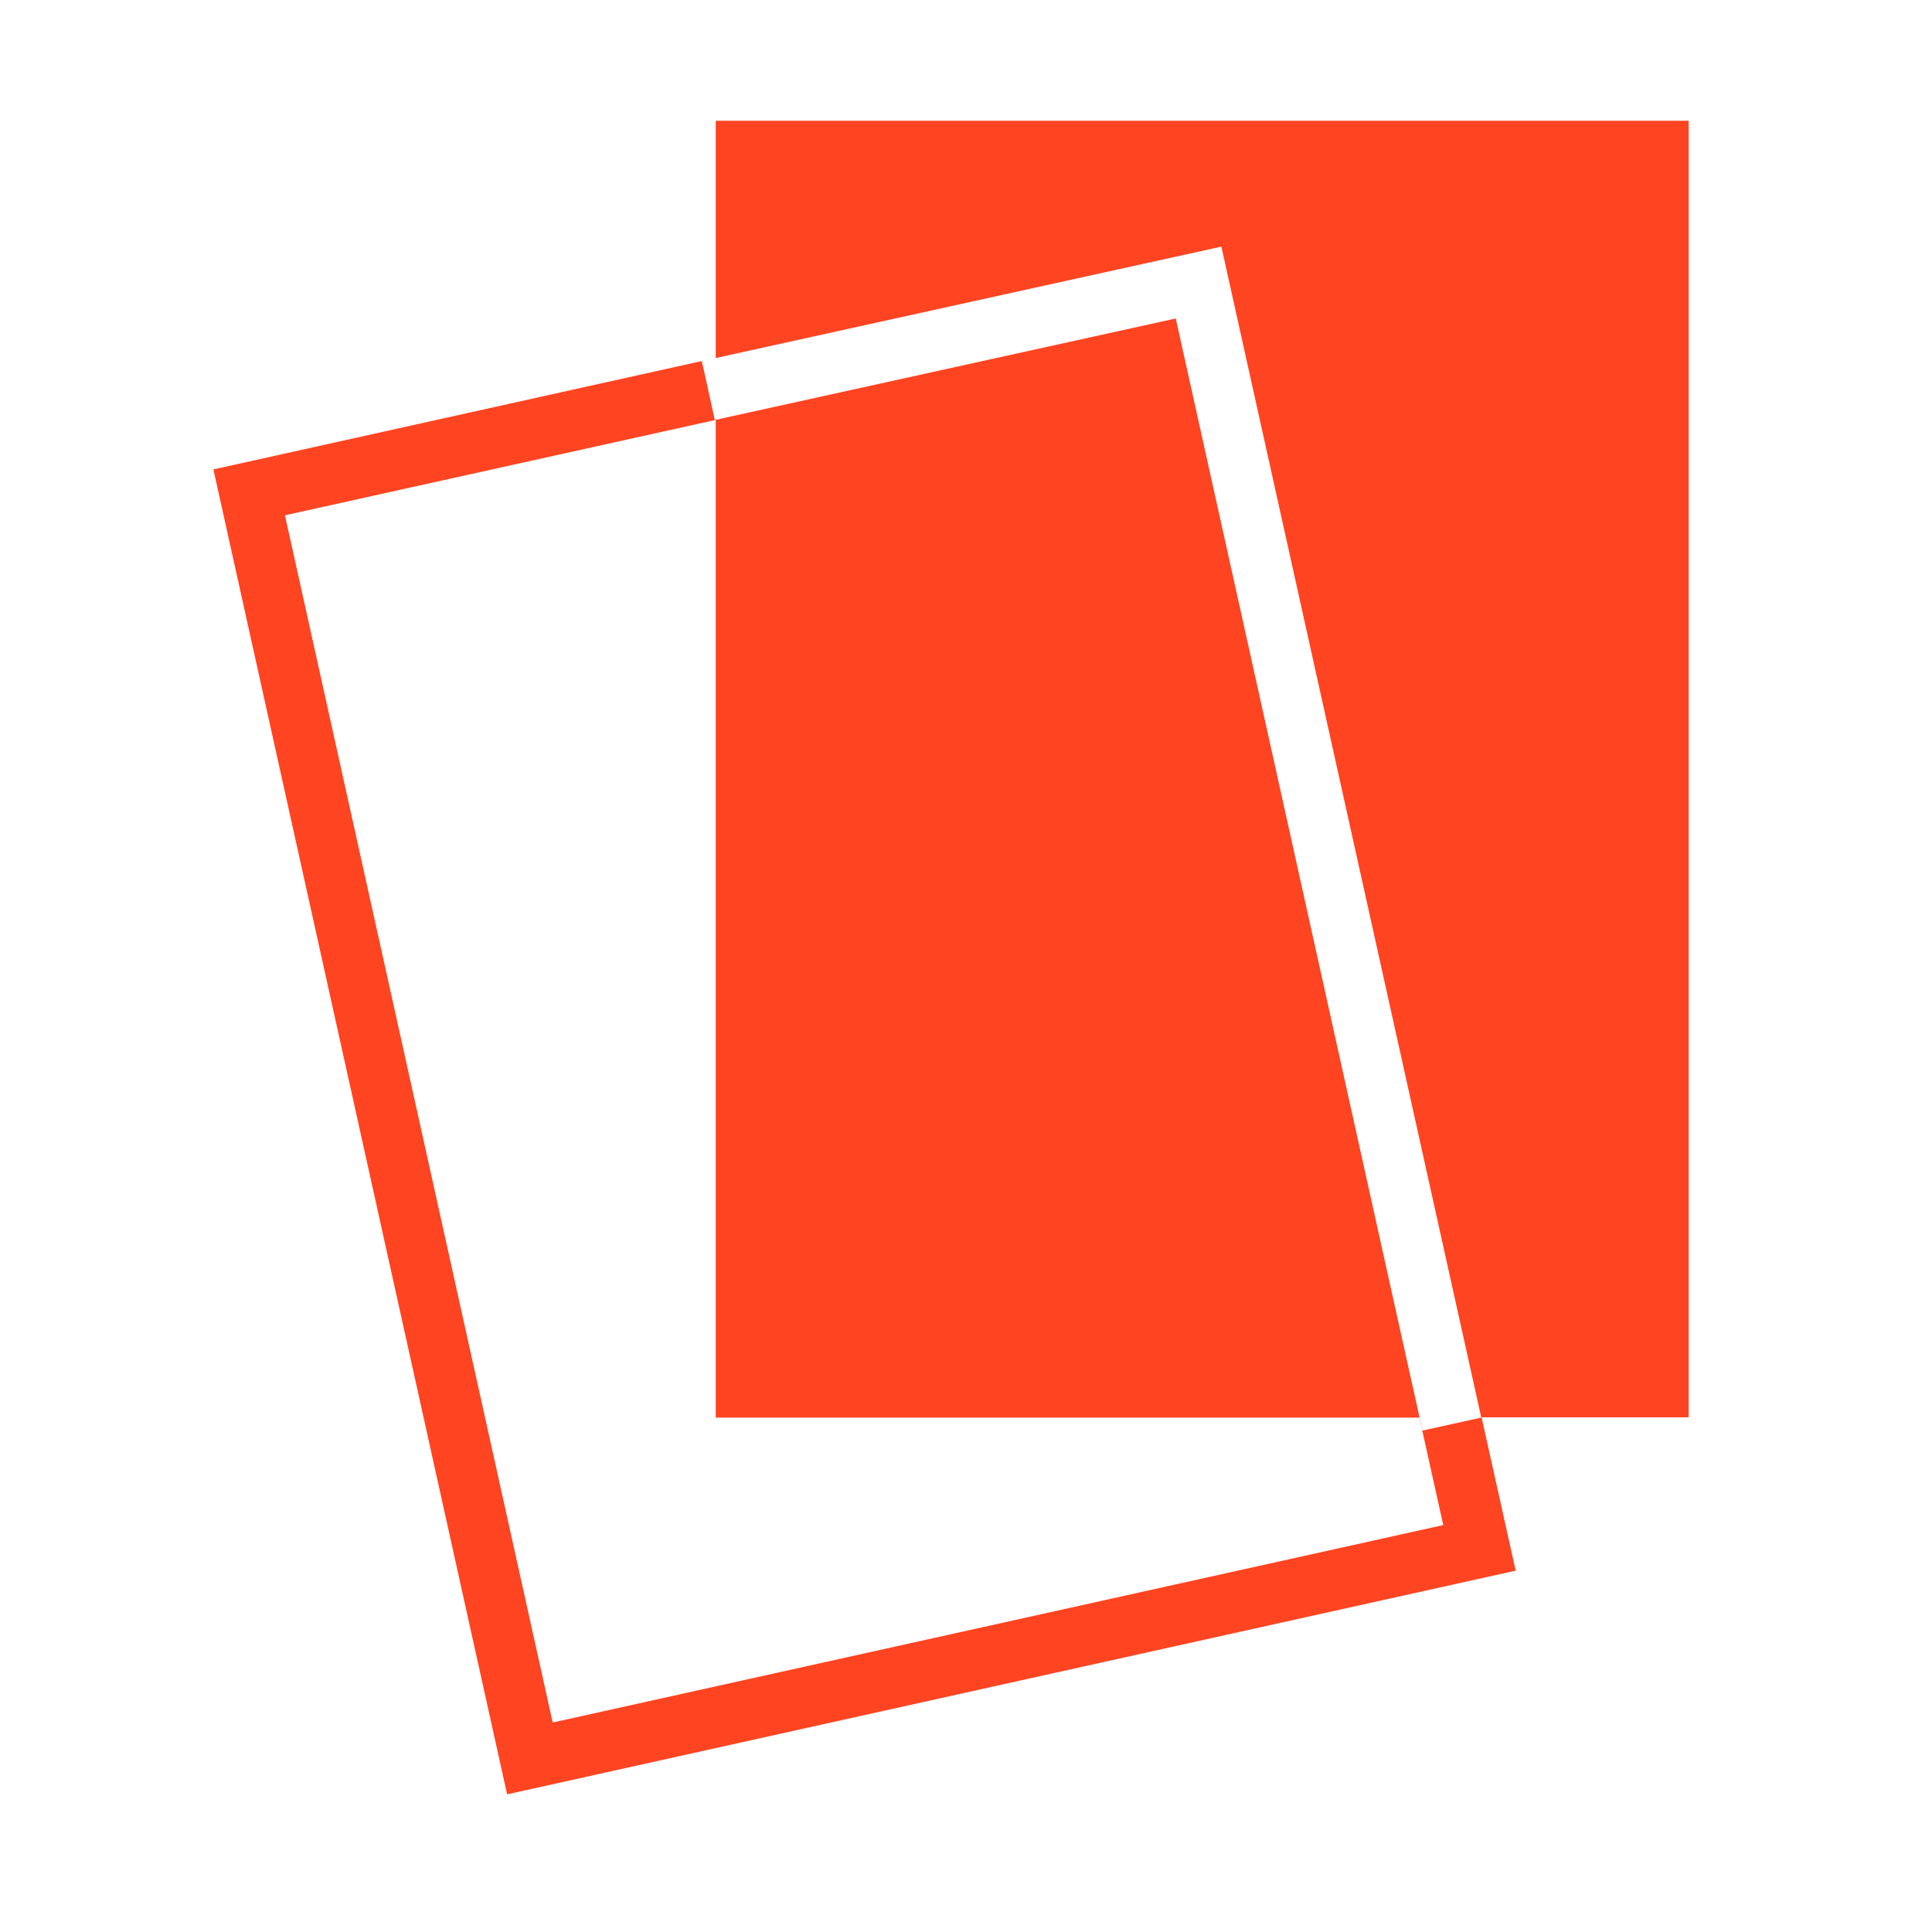 <svg width="64" height="64" viewBox="0 0 64 64" fill="none" xmlns="http://www.w3.org/2000/svg">
<path d="M55.929 4H23.709V11.86L40.459 8.17L49.069 46.96L47.119 47.39L46.789 45.88L46.819 46.03L38.949 10.55L23.829 13.88H23.869L23.679 13.91L23.249 11.96L7.069 15.55L16.799 59.44L50.209 52.03L49.079 46.95H55.939V4H55.929ZM18.309 57.06L9.439 17.07L23.709 13.91V46.96H47.019L47.809 50.52L18.309 57.06Z" fill="#FF4422"/>
</svg>
